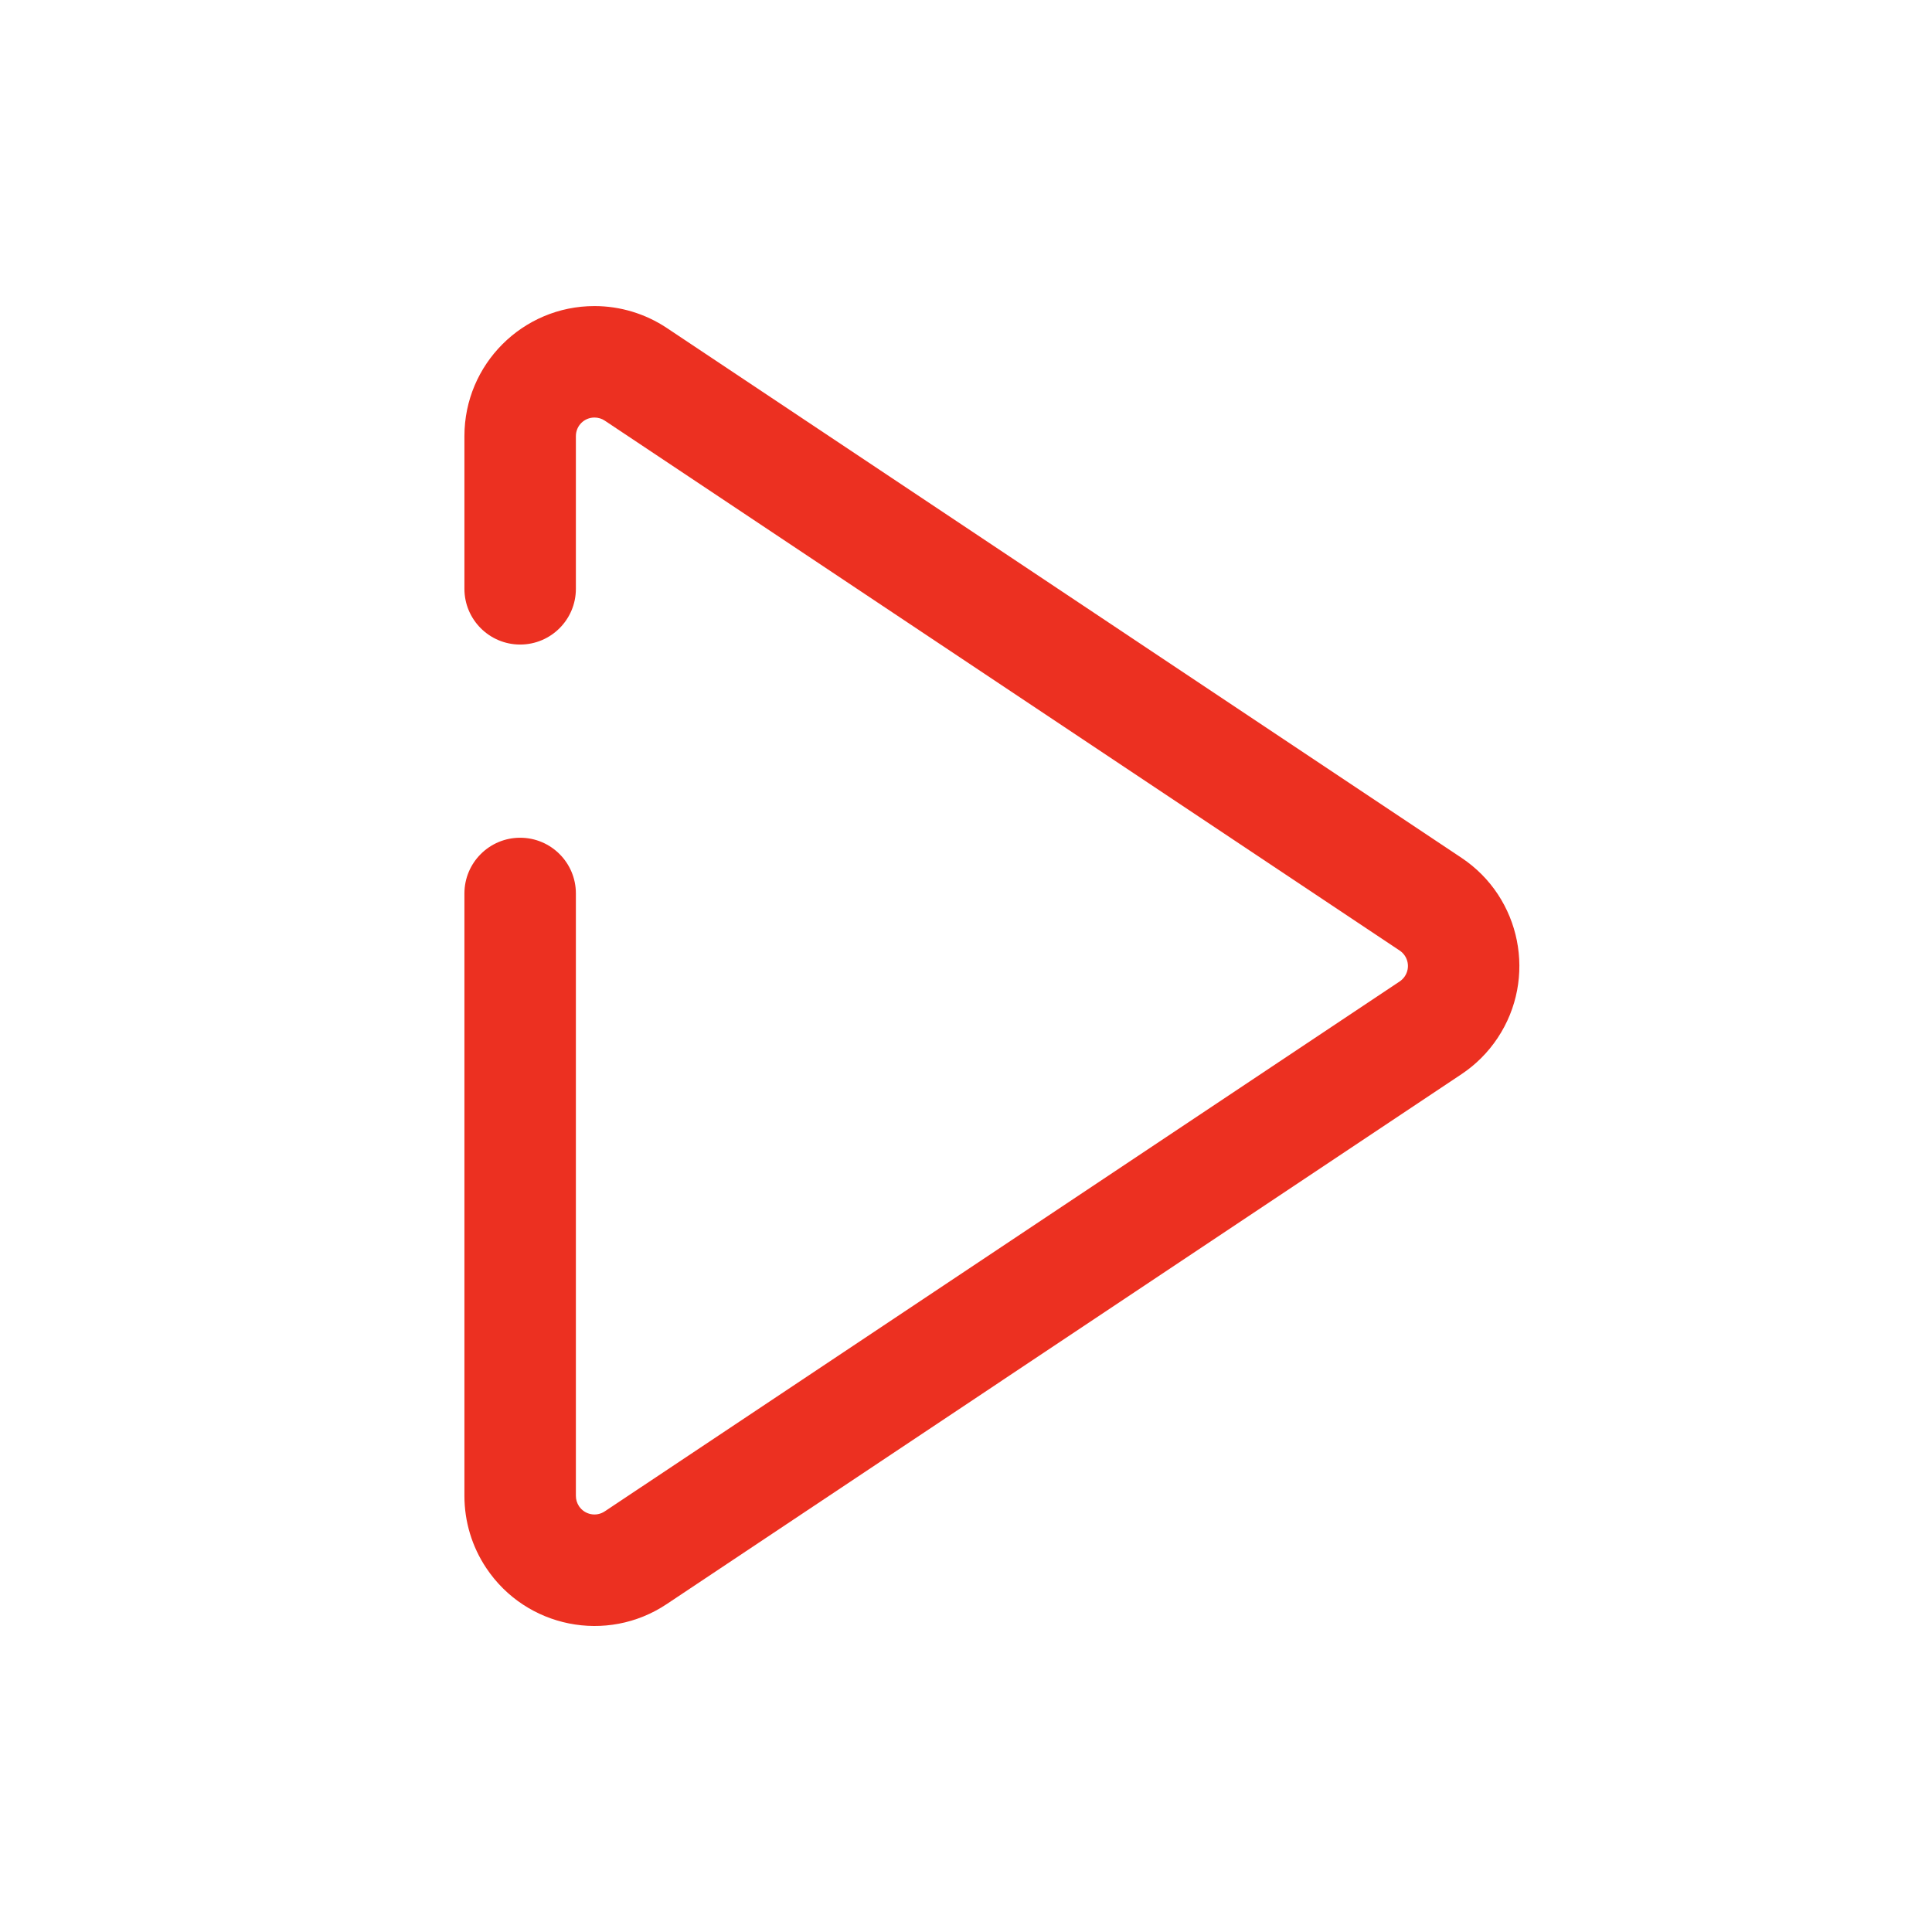 <svg width="26px" height="26px" viewBox="0 0 26 26" version="1.1" xmlns="http://www.w3.org/2000/svg"><path id="Triangle.-3" d="M7.75,7.924l0,-2.055c0,-0.139 0.112,-0.25 0.25,-0.25c0.049,0 0.098,0.014 0.139,0.042l10.697,7.131c0.115,0.077 0.146,0.232 0.069,0.347c-0.018,0.027 -0.042,0.051 -0.069,0.069l-10.697,7.131c-0.115,0.077 -0.27,0.046 -0.347,-0.069c-0.027,-0.041 -0.042,-0.089 -0.042,-0.139l0,-8.107c0,-0.414 -0.336,-0.75 -0.75,-0.75c-0.414,0 -0.75,0.336 -0.75,0.75l0,8.107c0,0.346 0.102,0.684 0.294,0.971c0.536,0.804 1.623,1.022 2.427,0.486l10.697,-7.132c0.192,-0.128 0.357,-0.293 0.485,-0.485c0.536,-0.804 0.319,-1.891 -0.485,-2.427l-10.697,-7.132c-0.288,-0.191 -0.626,-0.293 -0.971,-0.293c-0.966,0 -1.75,0.783 -1.75,1.75l0,2.055c0,0.414 0.336,0.75 0.75,0.75c0.414,0 0.75,-0.336 0.75,-0.75Z" style="fill:#ec3021;fill-rule:nonzero;"/></svg>
